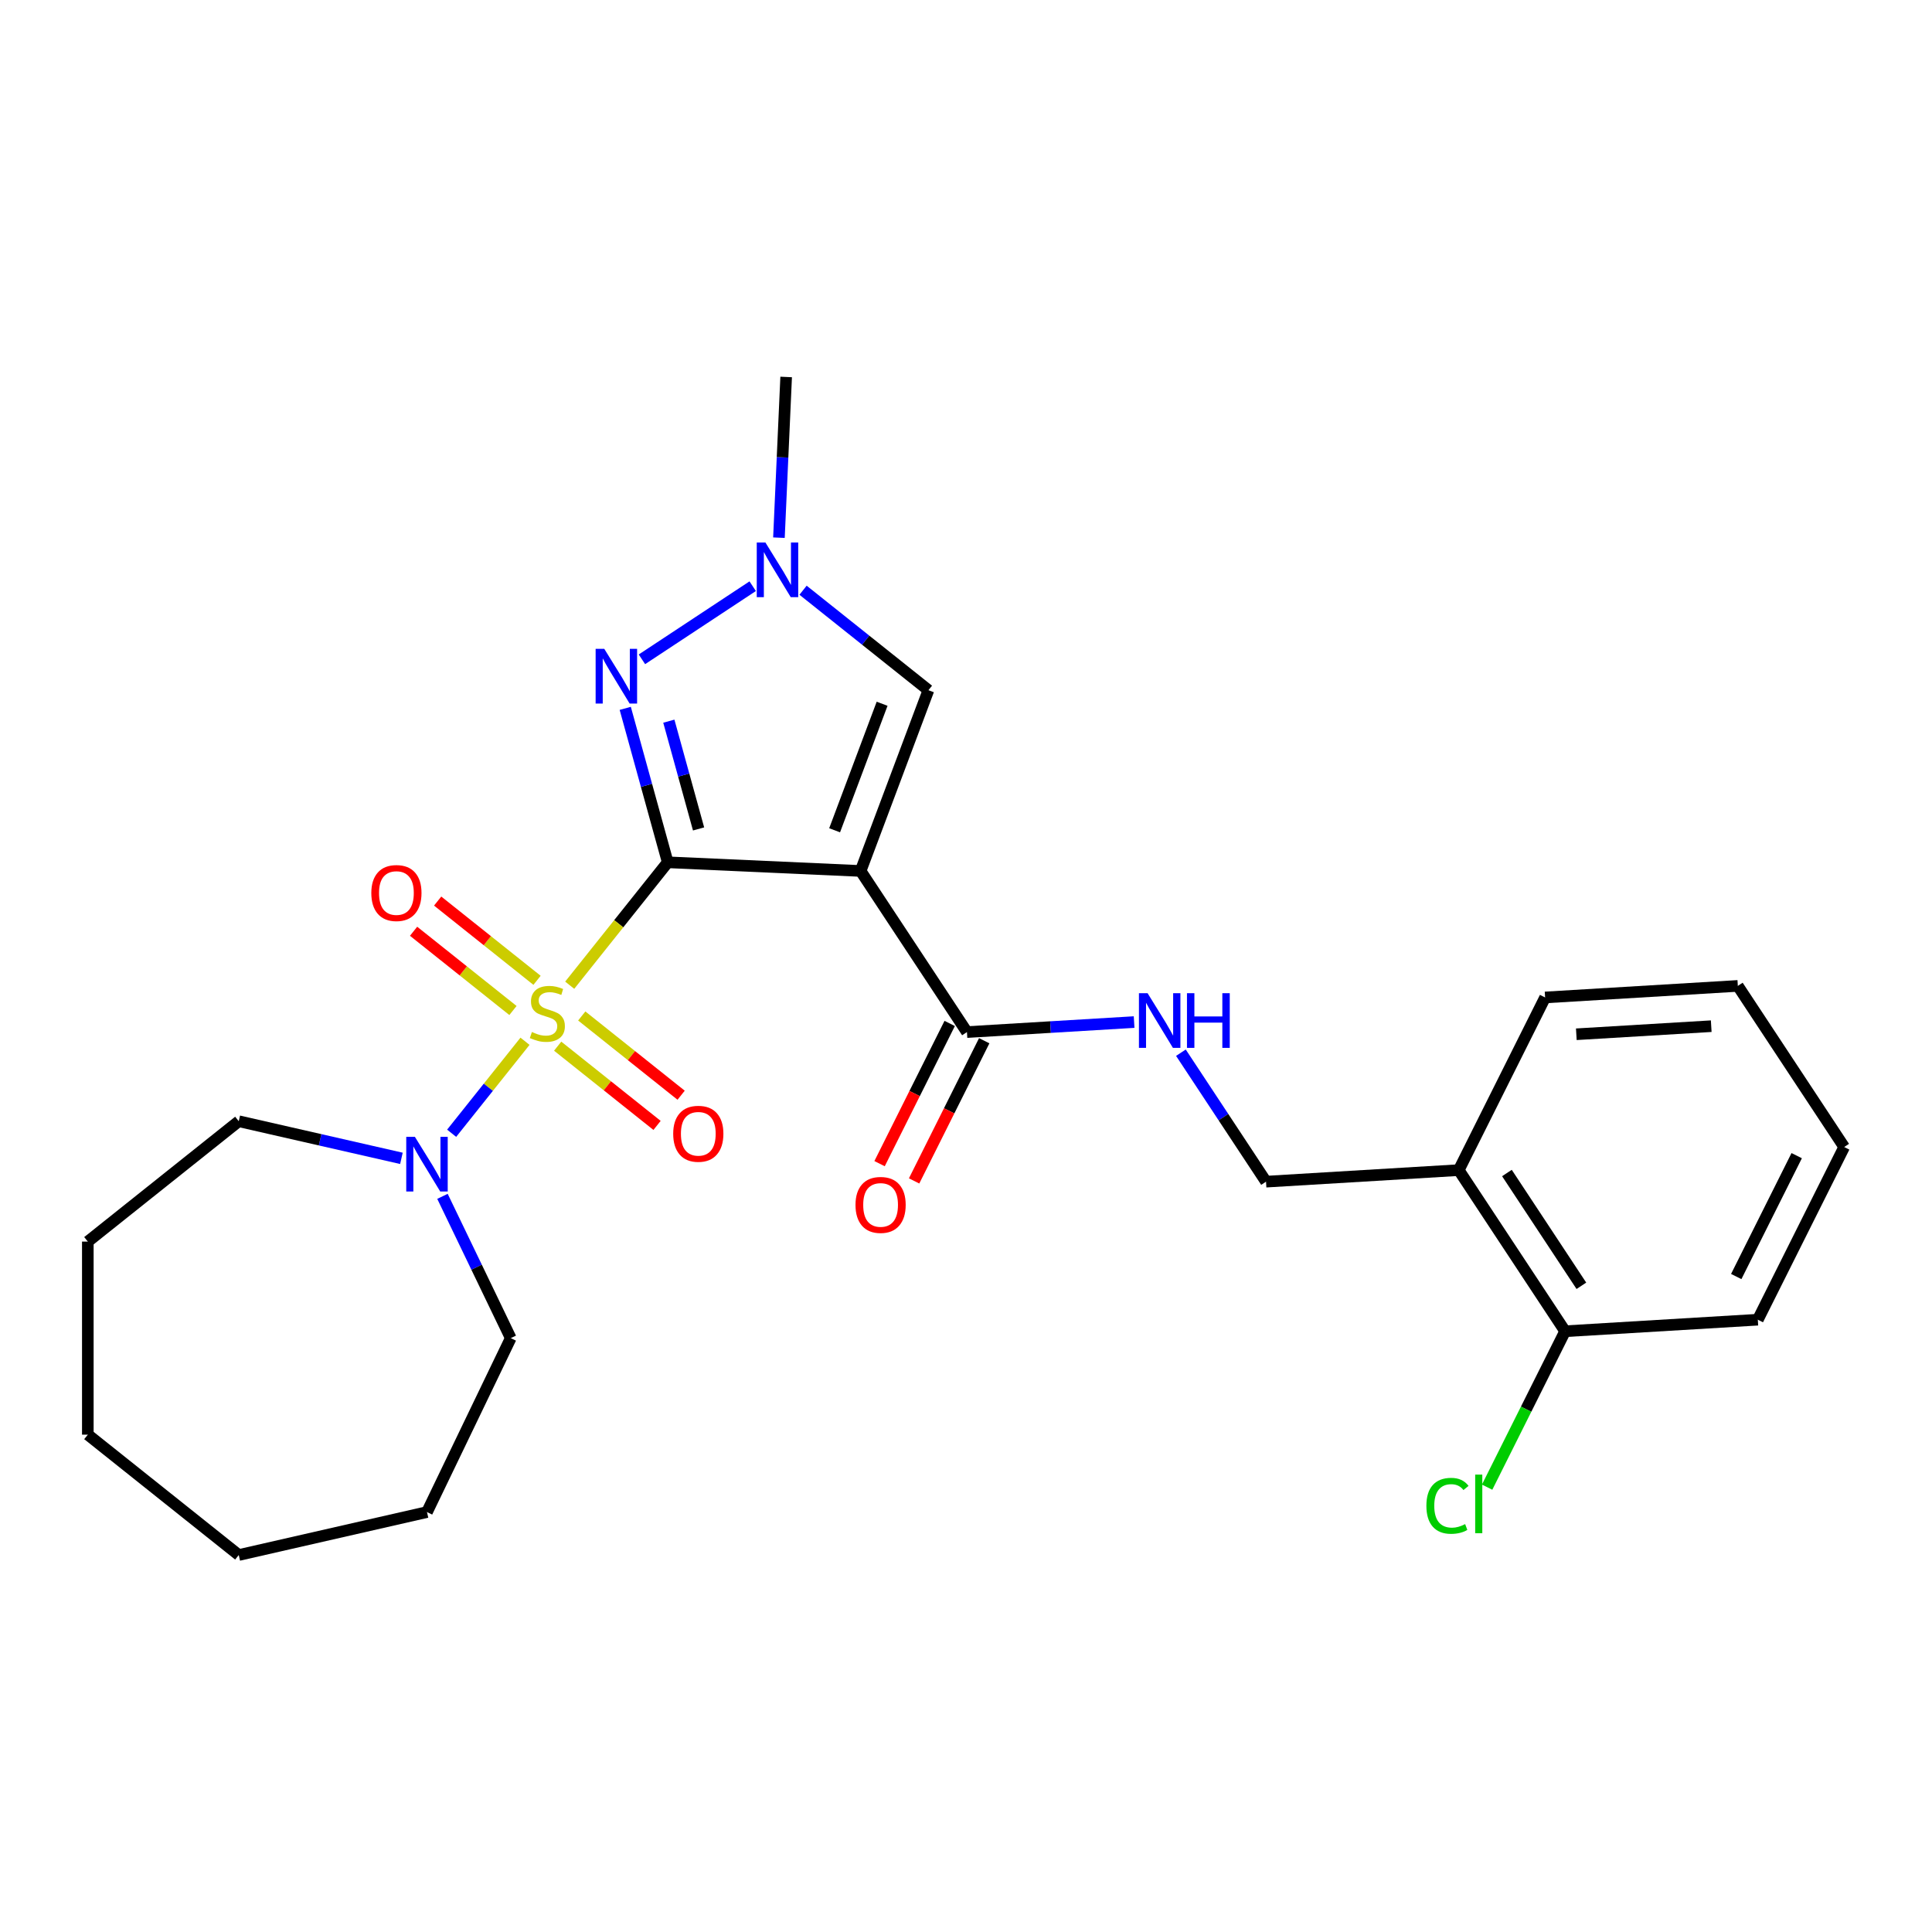 <?xml version='1.0' encoding='iso-8859-1'?>
<svg version='1.1' baseProfile='full'
              xmlns='http://www.w3.org/2000/svg'
                      xmlns:rdkit='http://www.rdkit.org/xml'
                      xmlns:xlink='http://www.w3.org/1999/xlink'
                  xml:space='preserve'
width='1000px' height='1000px' viewBox='0 0 1000 1000'>
<!-- END OF HEADER -->
<rect style='opacity:1.0;fill:#FFFFFF;stroke:none' width='1000' height='1000' x='0' y='0'> </rect>
<path class='bond-0' d='M 345.615,446.325 L 320.249,478.133' style='fill:none;fill-rule:evenodd;stroke:#000000;stroke-width:6px;stroke-linecap:butt;stroke-linejoin:miter;stroke-opacity:1' />
<path class='bond-0' d='M 320.249,478.133 L 294.882,509.942' style='fill:none;fill-rule:evenodd;stroke:#CCCC00;stroke-width:6px;stroke-linecap:butt;stroke-linejoin:miter;stroke-opacity:1' />
<path class='bond-1' d='M 345.615,446.325 L 445.444,450.808' style='fill:none;fill-rule:evenodd;stroke:#000000;stroke-width:6px;stroke-linecap:butt;stroke-linejoin:miter;stroke-opacity:1' />
<path class='bond-2' d='M 345.615,446.325 L 334.62,406.485' style='fill:none;fill-rule:evenodd;stroke:#000000;stroke-width:6px;stroke-linecap:butt;stroke-linejoin:miter;stroke-opacity:1' />
<path class='bond-2' d='M 334.62,406.485 L 323.625,366.645' style='fill:none;fill-rule:evenodd;stroke:#0000FF;stroke-width:6px;stroke-linecap:butt;stroke-linejoin:miter;stroke-opacity:1' />
<path class='bond-2' d='M 361.582,429.056 L 353.886,401.168' style='fill:none;fill-rule:evenodd;stroke:#000000;stroke-width:6px;stroke-linecap:butt;stroke-linejoin:miter;stroke-opacity:1' />
<path class='bond-2' d='M 353.886,401.168 L 346.189,373.28' style='fill:none;fill-rule:evenodd;stroke:#0000FF;stroke-width:6px;stroke-linecap:butt;stroke-linejoin:miter;stroke-opacity:1' />
<path class='bond-3' d='M 271.739,538.963 L 252.756,562.767' style='fill:none;fill-rule:evenodd;stroke:#CCCC00;stroke-width:6px;stroke-linecap:butt;stroke-linejoin:miter;stroke-opacity:1' />
<path class='bond-3' d='M 252.756,562.767 L 233.772,586.571' style='fill:none;fill-rule:evenodd;stroke:#0000FF;stroke-width:6px;stroke-linecap:butt;stroke-linejoin:miter;stroke-opacity:1' />
<path class='bond-7' d='M 277.969,507.411 L 252.251,486.902' style='fill:none;fill-rule:evenodd;stroke:#CCCC00;stroke-width:6px;stroke-linecap:butt;stroke-linejoin:miter;stroke-opacity:1' />
<path class='bond-7' d='M 252.251,486.902 L 226.532,466.392' style='fill:none;fill-rule:evenodd;stroke:#FF0000;stroke-width:6px;stroke-linecap:butt;stroke-linejoin:miter;stroke-opacity:1' />
<path class='bond-7' d='M 265.508,523.037 L 239.79,502.527' style='fill:none;fill-rule:evenodd;stroke:#CCCC00;stroke-width:6px;stroke-linecap:butt;stroke-linejoin:miter;stroke-opacity:1' />
<path class='bond-7' d='M 239.79,502.527 L 214.071,482.017' style='fill:none;fill-rule:evenodd;stroke:#FF0000;stroke-width:6px;stroke-linecap:butt;stroke-linejoin:miter;stroke-opacity:1' />
<path class='bond-8' d='M 288.652,541.493 L 314.37,562.003' style='fill:none;fill-rule:evenodd;stroke:#CCCC00;stroke-width:6px;stroke-linecap:butt;stroke-linejoin:miter;stroke-opacity:1' />
<path class='bond-8' d='M 314.37,562.003 L 340.089,582.513' style='fill:none;fill-rule:evenodd;stroke:#FF0000;stroke-width:6px;stroke-linecap:butt;stroke-linejoin:miter;stroke-opacity:1' />
<path class='bond-8' d='M 301.113,525.868 L 326.831,546.378' style='fill:none;fill-rule:evenodd;stroke:#CCCC00;stroke-width:6px;stroke-linecap:butt;stroke-linejoin:miter;stroke-opacity:1' />
<path class='bond-8' d='M 326.831,546.378 L 352.55,566.887' style='fill:none;fill-rule:evenodd;stroke:#FF0000;stroke-width:6px;stroke-linecap:butt;stroke-linejoin:miter;stroke-opacity:1' />
<path class='bond-5' d='M 445.444,450.808 L 480.556,357.251' style='fill:none;fill-rule:evenodd;stroke:#000000;stroke-width:6px;stroke-linecap:butt;stroke-linejoin:miter;stroke-opacity:1' />
<path class='bond-5' d='M 431.999,429.752 L 456.578,364.262' style='fill:none;fill-rule:evenodd;stroke:#000000;stroke-width:6px;stroke-linecap:butt;stroke-linejoin:miter;stroke-opacity:1' />
<path class='bond-6' d='M 445.444,450.808 L 500.494,534.206' style='fill:none;fill-rule:evenodd;stroke:#000000;stroke-width:6px;stroke-linecap:butt;stroke-linejoin:miter;stroke-opacity:1' />
<path class='bond-4' d='M 332.261,341.263 L 389.594,303.418' style='fill:none;fill-rule:evenodd;stroke:#0000FF;stroke-width:6px;stroke-linecap:butt;stroke-linejoin:miter;stroke-opacity:1' />
<path class='bond-15' d='M 229.023,619.228 L 246.693,655.921' style='fill:none;fill-rule:evenodd;stroke:#0000FF;stroke-width:6px;stroke-linecap:butt;stroke-linejoin:miter;stroke-opacity:1' />
<path class='bond-15' d='M 246.693,655.921 L 264.363,692.613' style='fill:none;fill-rule:evenodd;stroke:#000000;stroke-width:6px;stroke-linecap:butt;stroke-linejoin:miter;stroke-opacity:1' />
<path class='bond-16' d='M 207.775,599.56 L 165.679,589.952' style='fill:none;fill-rule:evenodd;stroke:#0000FF;stroke-width:6px;stroke-linecap:butt;stroke-linejoin:miter;stroke-opacity:1' />
<path class='bond-16' d='M 165.679,589.952 L 123.582,580.344' style='fill:none;fill-rule:evenodd;stroke:#000000;stroke-width:6px;stroke-linecap:butt;stroke-linejoin:miter;stroke-opacity:1' />
<path class='bond-17' d='M 403.176,278.298 L 405.044,236.708' style='fill:none;fill-rule:evenodd;stroke:#0000FF;stroke-width:6px;stroke-linecap:butt;stroke-linejoin:miter;stroke-opacity:1' />
<path class='bond-17' d='M 405.044,236.708 L 406.912,195.118' style='fill:none;fill-rule:evenodd;stroke:#000000;stroke-width:6px;stroke-linecap:butt;stroke-linejoin:miter;stroke-opacity:1' />
<path class='bond-26' d='M 415.659,305.497 L 448.108,331.374' style='fill:none;fill-rule:evenodd;stroke:#0000FF;stroke-width:6px;stroke-linecap:butt;stroke-linejoin:miter;stroke-opacity:1' />
<path class='bond-26' d='M 448.108,331.374 L 480.556,357.251' style='fill:none;fill-rule:evenodd;stroke:#000000;stroke-width:6px;stroke-linecap:butt;stroke-linejoin:miter;stroke-opacity:1' />
<path class='bond-9' d='M 500.494,534.206 L 543.754,531.614' style='fill:none;fill-rule:evenodd;stroke:#000000;stroke-width:6px;stroke-linecap:butt;stroke-linejoin:miter;stroke-opacity:1' />
<path class='bond-9' d='M 543.754,531.614 L 587.014,529.023' style='fill:none;fill-rule:evenodd;stroke:#0000FF;stroke-width:6px;stroke-linecap:butt;stroke-linejoin:miter;stroke-opacity:1' />
<path class='bond-12' d='M 491.557,529.736 L 473.41,566.019' style='fill:none;fill-rule:evenodd;stroke:#000000;stroke-width:6px;stroke-linecap:butt;stroke-linejoin:miter;stroke-opacity:1' />
<path class='bond-12' d='M 473.41,566.019 L 455.264,602.302' style='fill:none;fill-rule:evenodd;stroke:#FF0000;stroke-width:6px;stroke-linecap:butt;stroke-linejoin:miter;stroke-opacity:1' />
<path class='bond-12' d='M 509.432,538.676 L 491.285,574.959' style='fill:none;fill-rule:evenodd;stroke:#000000;stroke-width:6px;stroke-linecap:butt;stroke-linejoin:miter;stroke-opacity:1' />
<path class='bond-12' d='M 491.285,574.959 L 473.138,611.242' style='fill:none;fill-rule:evenodd;stroke:#FF0000;stroke-width:6px;stroke-linecap:butt;stroke-linejoin:miter;stroke-opacity:1' />
<path class='bond-11' d='M 611.234,544.878 L 633.264,578.253' style='fill:none;fill-rule:evenodd;stroke:#0000FF;stroke-width:6px;stroke-linecap:butt;stroke-linejoin:miter;stroke-opacity:1' />
<path class='bond-11' d='M 633.264,578.253 L 655.295,611.628' style='fill:none;fill-rule:evenodd;stroke:#000000;stroke-width:6px;stroke-linecap:butt;stroke-linejoin:miter;stroke-opacity:1' />
<path class='bond-10' d='M 755.045,605.652 L 655.295,611.628' style='fill:none;fill-rule:evenodd;stroke:#000000;stroke-width:6px;stroke-linecap:butt;stroke-linejoin:miter;stroke-opacity:1' />
<path class='bond-13' d='M 755.045,605.652 L 810.096,689.05' style='fill:none;fill-rule:evenodd;stroke:#000000;stroke-width:6px;stroke-linecap:butt;stroke-linejoin:miter;stroke-opacity:1' />
<path class='bond-13' d='M 779.982,607.151 L 818.518,665.53' style='fill:none;fill-rule:evenodd;stroke:#000000;stroke-width:6px;stroke-linecap:butt;stroke-linejoin:miter;stroke-opacity:1' />
<path class='bond-18' d='M 755.045,605.652 L 799.745,516.278' style='fill:none;fill-rule:evenodd;stroke:#000000;stroke-width:6px;stroke-linecap:butt;stroke-linejoin:miter;stroke-opacity:1' />
<path class='bond-14' d='M 810.096,689.05 L 789.914,729.401' style='fill:none;fill-rule:evenodd;stroke:#000000;stroke-width:6px;stroke-linecap:butt;stroke-linejoin:miter;stroke-opacity:1' />
<path class='bond-14' d='M 789.914,729.401 L 769.733,769.753' style='fill:none;fill-rule:evenodd;stroke:#00CC00;stroke-width:6px;stroke-linecap:butt;stroke-linejoin:miter;stroke-opacity:1' />
<path class='bond-19' d='M 810.096,689.05 L 909.846,683.074' style='fill:none;fill-rule:evenodd;stroke:#000000;stroke-width:6px;stroke-linecap:butt;stroke-linejoin:miter;stroke-opacity:1' />
<path class='bond-21' d='M 264.363,692.613 L 221.006,782.646' style='fill:none;fill-rule:evenodd;stroke:#000000;stroke-width:6px;stroke-linecap:butt;stroke-linejoin:miter;stroke-opacity:1' />
<path class='bond-20' d='M 123.582,580.344 L 45.455,642.648' style='fill:none;fill-rule:evenodd;stroke:#000000;stroke-width:6px;stroke-linecap:butt;stroke-linejoin:miter;stroke-opacity:1' />
<path class='bond-22' d='M 799.745,516.278 L 899.495,510.301' style='fill:none;fill-rule:evenodd;stroke:#000000;stroke-width:6px;stroke-linecap:butt;stroke-linejoin:miter;stroke-opacity:1' />
<path class='bond-22' d='M 815.902,535.331 L 885.728,531.148' style='fill:none;fill-rule:evenodd;stroke:#000000;stroke-width:6px;stroke-linecap:butt;stroke-linejoin:miter;stroke-opacity:1' />
<path class='bond-28' d='M 909.846,683.074 L 954.545,593.699' style='fill:none;fill-rule:evenodd;stroke:#000000;stroke-width:6px;stroke-linecap:butt;stroke-linejoin:miter;stroke-opacity:1' />
<path class='bond-28' d='M 898.676,660.728 L 929.966,598.166' style='fill:none;fill-rule:evenodd;stroke:#000000;stroke-width:6px;stroke-linecap:butt;stroke-linejoin:miter;stroke-opacity:1' />
<path class='bond-24' d='M 45.455,642.648 L 45.455,742.577' style='fill:none;fill-rule:evenodd;stroke:#000000;stroke-width:6px;stroke-linecap:butt;stroke-linejoin:miter;stroke-opacity:1' />
<path class='bond-25' d='M 221.006,782.646 L 123.582,804.882' style='fill:none;fill-rule:evenodd;stroke:#000000;stroke-width:6px;stroke-linecap:butt;stroke-linejoin:miter;stroke-opacity:1' />
<path class='bond-23' d='M 899.495,510.301 L 954.545,593.699' style='fill:none;fill-rule:evenodd;stroke:#000000;stroke-width:6px;stroke-linecap:butt;stroke-linejoin:miter;stroke-opacity:1' />
<path class='bond-27' d='M 45.455,742.577 L 123.582,804.882' style='fill:none;fill-rule:evenodd;stroke:#000000;stroke-width:6px;stroke-linecap:butt;stroke-linejoin:miter;stroke-opacity:1' />
<path  class='atom-1' d='M 275.316 534.165
Q 275.636 534.285, 276.955 534.845
Q 278.274 535.405, 279.713 535.764
Q 281.192 536.084, 282.631 536.084
Q 285.309 536.084, 286.868 534.805
Q 288.427 533.486, 288.427 531.208
Q 288.427 529.649, 287.627 528.689
Q 286.868 527.73, 285.669 527.21
Q 284.47 526.691, 282.471 526.091
Q 279.953 525.332, 278.434 524.612
Q 276.955 523.893, 275.876 522.374
Q 274.837 520.855, 274.837 518.297
Q 274.837 514.739, 277.235 512.541
Q 279.673 510.342, 284.47 510.342
Q 287.747 510.342, 291.465 511.901
L 290.545 514.979
Q 287.148 513.58, 284.59 513.58
Q 281.832 513.58, 280.313 514.739
Q 278.794 515.858, 278.834 517.817
Q 278.834 519.336, 279.593 520.255
Q 280.393 521.175, 281.512 521.694
Q 282.671 522.214, 284.59 522.814
Q 287.148 523.613, 288.667 524.412
Q 290.186 525.212, 291.265 526.851
Q 292.384 528.45, 292.384 531.208
Q 292.384 535.125, 289.746 537.243
Q 287.148 539.322, 282.791 539.322
Q 280.273 539.322, 278.354 538.762
Q 276.475 538.243, 274.237 537.323
L 275.316 534.165
' fill='#CCCC00'/>
<path  class='atom-3' d='M 312.775 335.847
L 322.048 350.836
Q 322.968 352.315, 324.447 354.993
Q 325.926 357.671, 326.005 357.831
L 326.005 335.847
L 329.763 335.847
L 329.763 364.147
L 325.886 364.147
L 315.933 347.758
Q 314.773 345.84, 313.534 343.641
Q 312.335 341.443, 311.975 340.763
L 311.975 364.147
L 308.298 364.147
L 308.298 335.847
L 312.775 335.847
' fill='#0000FF'/>
<path  class='atom-4' d='M 214.75 588.43
L 224.024 603.419
Q 224.943 604.898, 226.422 607.576
Q 227.901 610.255, 227.981 610.414
L 227.981 588.43
L 231.738 588.43
L 231.738 616.73
L 227.861 616.73
L 217.908 600.342
Q 216.749 598.423, 215.51 596.225
Q 214.311 594.026, 213.951 593.347
L 213.951 616.73
L 210.273 616.73
L 210.273 588.43
L 214.75 588.43
' fill='#0000FF'/>
<path  class='atom-5' d='M 396.173 280.796
L 405.446 295.786
Q 406.366 297.265, 407.845 299.943
Q 409.324 302.621, 409.404 302.781
L 409.404 280.796
L 413.161 280.796
L 413.161 309.096
L 409.284 309.096
L 399.331 292.708
Q 398.172 290.789, 396.932 288.591
Q 395.733 286.392, 395.374 285.713
L 395.374 309.096
L 391.696 309.096
L 391.696 280.796
L 396.173 280.796
' fill='#0000FF'/>
<path  class='atom-8' d='M 192.192 462.228
Q 192.192 455.432, 195.55 451.635
Q 198.907 447.838, 205.183 447.838
Q 211.458 447.838, 214.816 451.635
Q 218.174 455.432, 218.174 462.228
Q 218.174 469.103, 214.776 473.02
Q 211.378 476.897, 205.183 476.897
Q 198.947 476.897, 195.55 473.02
Q 192.192 469.143, 192.192 462.228
M 205.183 473.699
Q 209.5 473.699, 211.818 470.821
Q 214.176 467.904, 214.176 462.228
Q 214.176 456.672, 211.818 453.873
Q 209.5 451.036, 205.183 451.036
Q 200.866 451.036, 198.508 453.834
Q 196.189 456.632, 196.189 462.228
Q 196.189 467.944, 198.508 470.821
Q 200.866 473.699, 205.183 473.699
' fill='#FF0000'/>
<path  class='atom-9' d='M 348.447 586.837
Q 348.447 580.042, 351.805 576.245
Q 355.163 572.447, 361.438 572.447
Q 367.714 572.447, 371.071 576.245
Q 374.429 580.042, 374.429 586.837
Q 374.429 593.712, 371.031 597.629
Q 367.634 601.507, 361.438 601.507
Q 355.203 601.507, 351.805 597.629
Q 348.447 593.752, 348.447 586.837
M 361.438 598.309
Q 365.755 598.309, 368.073 595.431
Q 370.432 592.513, 370.432 586.837
Q 370.432 581.281, 368.073 578.483
Q 365.755 575.645, 361.438 575.645
Q 357.121 575.645, 354.763 578.443
Q 352.445 581.241, 352.445 586.837
Q 352.445 592.553, 354.763 595.431
Q 357.121 598.309, 361.438 598.309
' fill='#FF0000'/>
<path  class='atom-10' d='M 593.989 514.08
L 603.262 529.069
Q 604.182 530.548, 605.661 533.226
Q 607.139 535.904, 607.219 536.064
L 607.219 514.08
L 610.977 514.08
L 610.977 542.38
L 607.1 542.38
L 597.147 525.991
Q 595.987 524.073, 594.748 521.874
Q 593.549 519.676, 593.189 518.996
L 593.189 542.38
L 589.512 542.38
L 589.512 514.08
L 593.989 514.08
' fill='#0000FF'/>
<path  class='atom-10' d='M 614.374 514.08
L 618.212 514.08
L 618.212 526.111
L 632.681 526.111
L 632.681 514.08
L 636.519 514.08
L 636.519 542.38
L 632.681 542.38
L 632.681 529.309
L 618.212 529.309
L 618.212 542.38
L 614.374 542.38
L 614.374 514.08
' fill='#0000FF'/>
<path  class='atom-13' d='M 442.804 623.66
Q 442.804 616.865, 446.162 613.068
Q 449.519 609.27, 455.795 609.27
Q 462.07 609.27, 465.428 613.068
Q 468.785 616.865, 468.785 623.66
Q 468.785 630.535, 465.388 634.453
Q 461.99 638.33, 455.795 638.33
Q 449.559 638.33, 446.162 634.453
Q 442.804 630.575, 442.804 623.66
M 455.795 635.132
Q 460.112 635.132, 462.43 632.254
Q 464.788 629.336, 464.788 623.66
Q 464.788 618.104, 462.43 615.306
Q 460.112 612.468, 455.795 612.468
Q 451.478 612.468, 449.119 615.266
Q 446.801 618.064, 446.801 623.66
Q 446.801 629.376, 449.119 632.254
Q 451.478 635.132, 455.795 635.132
' fill='#FF0000'/>
<path  class='atom-15' d='M 738.295 779.403
Q 738.295 772.368, 741.573 768.691
Q 744.891 764.974, 751.166 764.974
Q 757.002 764.974, 760.12 769.091
L 757.482 771.249
Q 755.203 768.251, 751.166 768.251
Q 746.889 768.251, 744.611 771.129
Q 742.373 773.967, 742.373 779.403
Q 742.373 784.999, 744.691 787.877
Q 747.049 790.755, 751.606 790.755
Q 754.724 790.755, 758.361 788.877
L 759.48 791.875
Q 758.001 792.834, 755.763 793.394
Q 753.525 793.953, 751.046 793.953
Q 744.891 793.953, 741.573 790.196
Q 738.295 786.438, 738.295 779.403
' fill='#00CC00'/>
<path  class='atom-15' d='M 763.557 763.255
L 767.235 763.255
L 767.235 793.593
L 763.557 793.593
L 763.557 763.255
' fill='#00CC00'/>
</svg>
